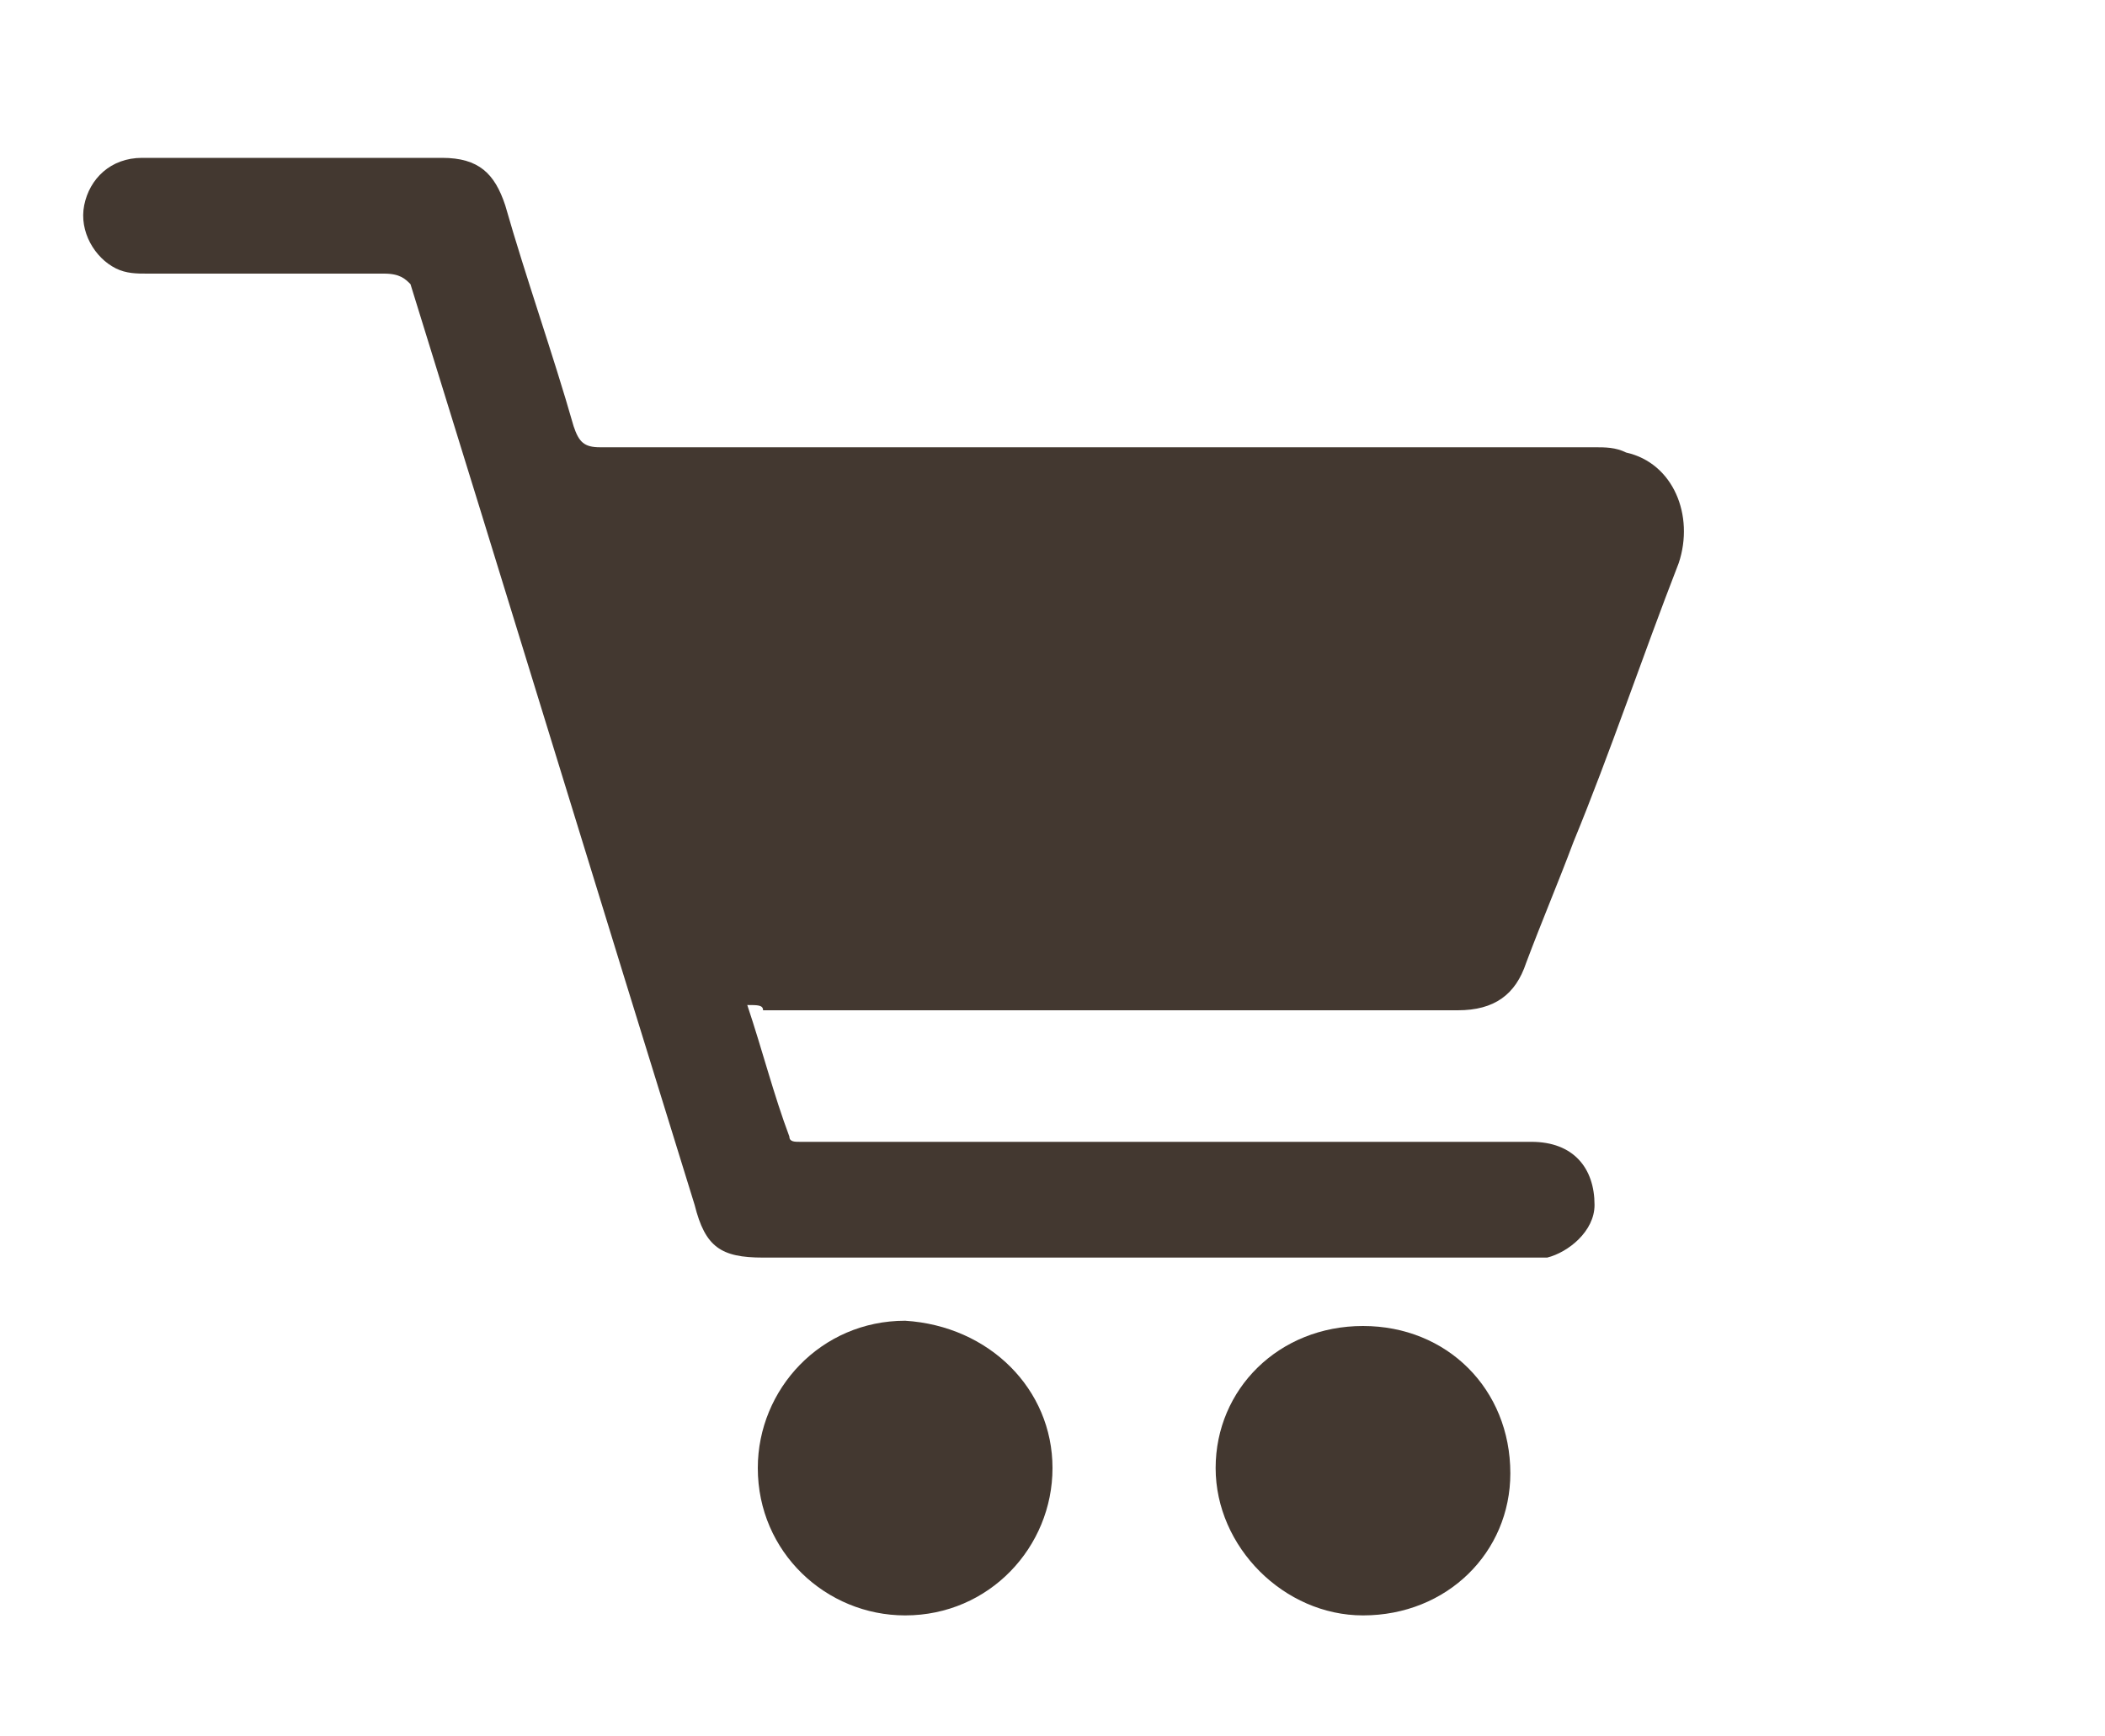 <?xml version="1.0" encoding="utf-8"?>
<!-- Generator: Adobe Illustrator 24.0.1, SVG Export Plug-In . SVG Version: 6.00 Build 0)  -->
<svg version="1.1" id="Capa_1" xmlns="http://www.w3.org/2000/svg" xmlns:xlink="http://www.w3.org/1999/xlink" x="0px" y="0px"
	 viewBox="0 0 40 33" style="enable-background:new 0 0 40 33;" xml:space="preserve">
<style type="text/css">
	.st0{fill:#433830;}
</style>
<g>
	<path class="st0" d="M14.2,19.1c0.3,0.9,0.5,1.7,0.8,2.5c0,0.1,0.1,0.1,0.2,0.1c0.1,0,0.2,0,0.2,0c4.6,0,9.1,0,13.7,0
		c0.8,0,1.2,0.5,1.2,1.2c0,0.5-0.5,0.9-0.9,1c-0.1,0-0.2,0-0.3,0c-4.9,0-9.7,0-14.6,0c-0.8,0-1.1-0.2-1.3-1
		c-1.8-5.8-3.6-11.7-5.4-17.5C7.7,5.3,7.6,5.2,7.3,5.2c-1.5,0-3,0-4.5,0c-0.2,0-0.4,0-0.6-0.1C1.8,4.9,1.5,4.4,1.6,3.9
		C1.7,3.4,2.1,3,2.7,3c0.3,0,0.6,0,1,0c1.6,0,3.1,0,4.7,0c0.7,0,1,0.3,1.2,0.9c0.4,1.4,0.9,2.8,1.3,4.2c0.1,0.3,0.2,0.4,0.5,0.4
		c6.3,0,12.6,0,18.9,0c0.2,0,0.4,0,0.6,0.1c0.9,0.2,1.3,1.2,1,2.1c-0.7,1.8-1.3,3.6-2,5.3c-0.3,0.8-0.6,1.5-0.9,2.3
		c-0.2,0.6-0.6,0.9-1.3,0.9c-4.4,0-8.8,0-13.2,0C14.5,19.1,14.4,19.1,14.2,19.1z"/>
	<path class="st0" d="M20,27.9c0,1.5-1.2,2.8-2.8,2.8c-1.5,0-2.8-1.2-2.8-2.8c0-1.5,1.2-2.8,2.8-2.8C18.8,25.2,20,26.4,20,27.9z"/>
	<path class="st0" d="M28.7,28c0,1.5-1.2,2.7-2.8,2.7c-1.5,0-2.8-1.3-2.8-2.8c0-1.5,1.2-2.7,2.8-2.7C27.5,25.2,28.7,26.4,28.7,28z"
		/>
</g>
</svg>
